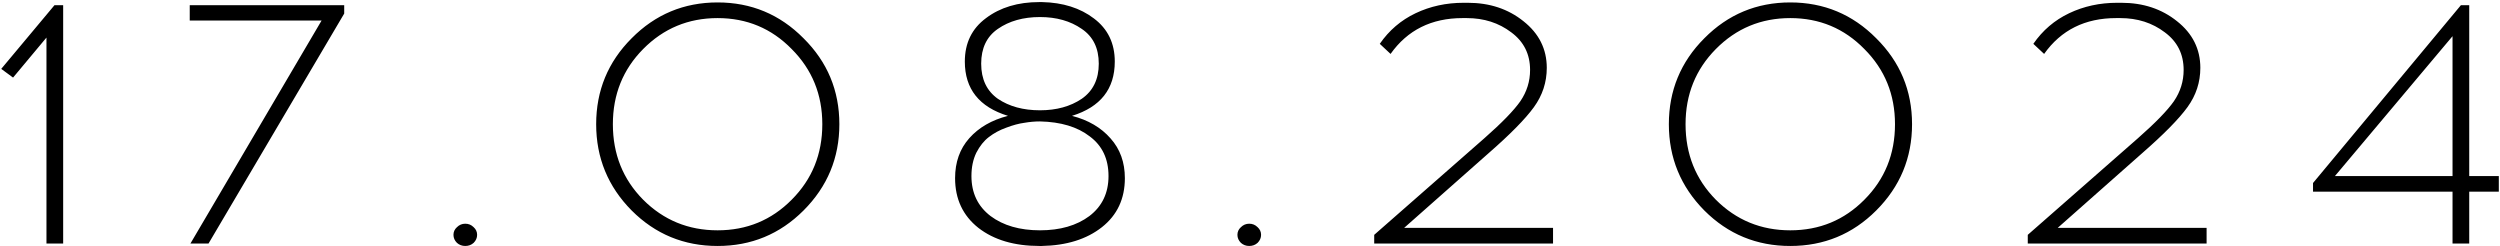 <?xml version="1.0" encoding="UTF-8"?> <svg xmlns="http://www.w3.org/2000/svg" width="1006" height="99" viewBox="0 0 1006 99" fill="none"><path d="M25.417 98H18.697V15.12L5.257 31.22L0.497 27.72L21.917 2.1H25.417V98ZM138.509 5.46L83.909 98H76.629L129.409 8.26H76.349V2.1H138.509V5.46ZM183.874 91.42C184.808 90.487 185.928 90.02 187.234 90.02C188.541 90.02 189.661 90.487 190.594 91.42C191.528 92.26 191.994 93.287 191.994 94.5C191.994 95.713 191.528 96.787 190.594 97.72C189.661 98.56 188.541 98.98 187.234 98.98C185.928 98.98 184.808 98.56 183.874 97.72C182.941 96.787 182.474 95.713 182.474 94.5C182.474 93.287 182.941 92.26 183.874 91.42ZM254.178 15.4C263.698 5.787 275.225 0.98 288.758 0.98C302.292 0.98 313.818 5.787 323.338 15.4C332.952 24.92 337.758 36.447 337.758 49.98C337.758 63.513 332.952 75.087 323.338 84.7C313.818 94.22 302.292 98.98 288.758 98.98C275.225 98.98 263.698 94.22 254.178 84.7C244.658 75.087 239.898 63.513 239.898 49.98C239.898 36.447 244.658 24.92 254.178 15.4ZM318.578 19.74C310.458 11.433 300.518 7.28 288.758 7.28C276.998 7.28 267.012 11.433 258.798 19.74C250.678 27.953 246.618 38.033 246.618 49.98C246.618 62.02 250.678 72.147 258.798 80.36C267.012 88.573 276.998 92.68 288.758 92.68C300.518 92.68 310.458 88.573 318.578 80.36C326.792 72.147 330.898 62.02 330.898 49.98C330.898 38.033 326.792 27.953 318.578 19.74ZM431.367 46.62C437.9 48.3 443.08 51.333 446.907 55.72C450.734 60.013 452.647 65.333 452.647 71.68C452.647 79.987 449.567 86.567 443.407 91.42C437.247 96.273 429.174 98.793 419.187 98.98H418.347C408.174 98.98 399.96 96.553 393.707 91.7C387.454 86.753 384.327 80.08 384.327 71.68C384.327 65.24 386.24 59.873 390.067 55.58C393.894 51.287 399.074 48.3 405.607 46.62C394.034 43.073 388.247 35.793 388.247 24.78C388.247 17.313 391.094 11.48 396.787 7.28C402.48 2.987 409.62 0.84 418.207 0.84H419.327C427.727 1.027 434.68 3.22 440.187 7.42C445.787 11.62 448.587 17.407 448.587 24.78C448.587 35.793 442.847 43.073 431.367 46.62ZM401.547 11.62C397.067 14.7 394.827 19.367 394.827 25.62C394.827 31.873 397.067 36.587 401.547 39.76C406.12 42.84 411.767 44.38 418.487 44.38C425.114 44.38 430.714 42.84 435.287 39.76C439.86 36.587 442.147 31.873 442.147 25.62C442.147 19.367 439.86 14.7 435.287 11.62C430.714 8.447 425.114 6.86 418.487 6.86C411.767 6.86 406.12 8.447 401.547 11.62ZM398.607 86.94C403.74 90.767 410.367 92.68 418.487 92.68C426.607 92.68 433.234 90.767 438.367 86.94C443.5 83.02 446.067 77.653 446.067 70.84C446.067 63.933 443.547 58.613 438.507 54.88C433.56 51.053 426.887 49.047 418.487 48.86C416.434 48.86 414.334 49.047 412.187 49.42C410.04 49.7 407.614 50.353 404.907 51.38C402.294 52.313 399.96 53.573 397.907 55.16C395.947 56.653 394.267 58.753 392.867 61.46C391.56 64.167 390.907 67.293 390.907 70.84C390.907 77.653 393.474 83.02 398.607 86.94ZM499.339 91.42C500.273 90.487 501.393 90.02 502.699 90.02C504.006 90.02 505.126 90.487 506.059 91.42C506.993 92.26 507.459 93.287 507.459 94.5C507.459 95.713 506.993 96.787 506.059 97.72C505.126 98.56 504.006 98.98 502.699 98.98C501.393 98.98 500.273 98.56 499.339 97.72C498.406 96.787 497.939 95.713 497.939 94.5C497.939 93.287 498.406 92.26 499.339 91.42ZM624.943 98H552.983V94.5L597.363 55.58C604.363 49.42 609.17 44.473 611.783 40.74C614.397 36.913 615.703 32.713 615.703 28.14C615.703 21.793 613.183 16.753 608.143 13.02C603.103 9.193 597.13 7.28 590.223 7.28H588.543C576.037 7.28 566.377 12.087 559.563 21.7L555.223 17.64C558.957 12.227 563.763 8.12 569.643 5.32C575.523 2.52 581.963 1.12 588.963 1.12H590.643C599.417 1.12 606.883 3.593 613.043 8.54C619.297 13.487 622.423 19.74 622.423 27.3C622.423 33.087 620.697 38.36 617.243 43.12C613.79 47.88 607.677 54.087 598.903 61.74L565.023 91.7H624.943V98ZM685.827 15.4C695.347 5.787 706.874 0.98 720.407 0.98C733.94 0.98 745.467 5.787 754.987 15.4C764.6 24.92 769.407 36.447 769.407 49.98C769.407 63.513 764.6 75.087 754.987 84.7C745.467 94.22 733.94 98.98 720.407 98.98C706.874 98.98 695.347 94.22 685.827 84.7C676.307 75.087 671.547 63.513 671.547 49.98C671.547 36.447 676.307 24.92 685.827 15.4ZM750.227 19.74C742.107 11.433 732.167 7.28 720.407 7.28C708.647 7.28 698.66 11.433 690.447 19.74C682.327 27.953 678.267 38.033 678.267 49.98C678.267 62.02 682.327 72.147 690.447 80.36C698.66 88.573 708.647 92.68 720.407 92.68C732.167 92.68 742.107 88.573 750.227 80.36C758.44 72.147 762.547 62.02 762.547 49.98C762.547 38.033 758.44 27.953 750.227 19.74ZM887.935 98H815.975V94.5L860.355 55.58C867.355 49.42 872.162 44.473 874.775 40.74C877.389 36.913 878.695 32.713 878.695 28.14C878.695 21.793 876.175 16.753 871.135 13.02C866.095 9.193 860.122 7.28 853.215 7.28H851.535C839.029 7.28 829.369 12.087 822.555 21.7L818.215 17.64C821.949 12.227 826.755 8.12 832.635 5.32C838.515 2.52 844.955 1.12 851.955 1.12H853.635C862.409 1.12 869.875 3.593 876.035 8.54C882.289 13.487 885.415 19.74 885.415 27.3C885.415 33.087 883.689 38.36 880.235 43.12C876.782 47.88 870.669 54.087 861.895 61.74L828.015 91.7H887.935V98ZM993.619 77.14V98H986.899V77.14H930.759V73.64L990.259 2.1H993.619V70.84H1005.52V77.14H993.619ZM986.899 14.56L939.579 70.84H986.899V14.56Z" fill="black"></path></svg> 